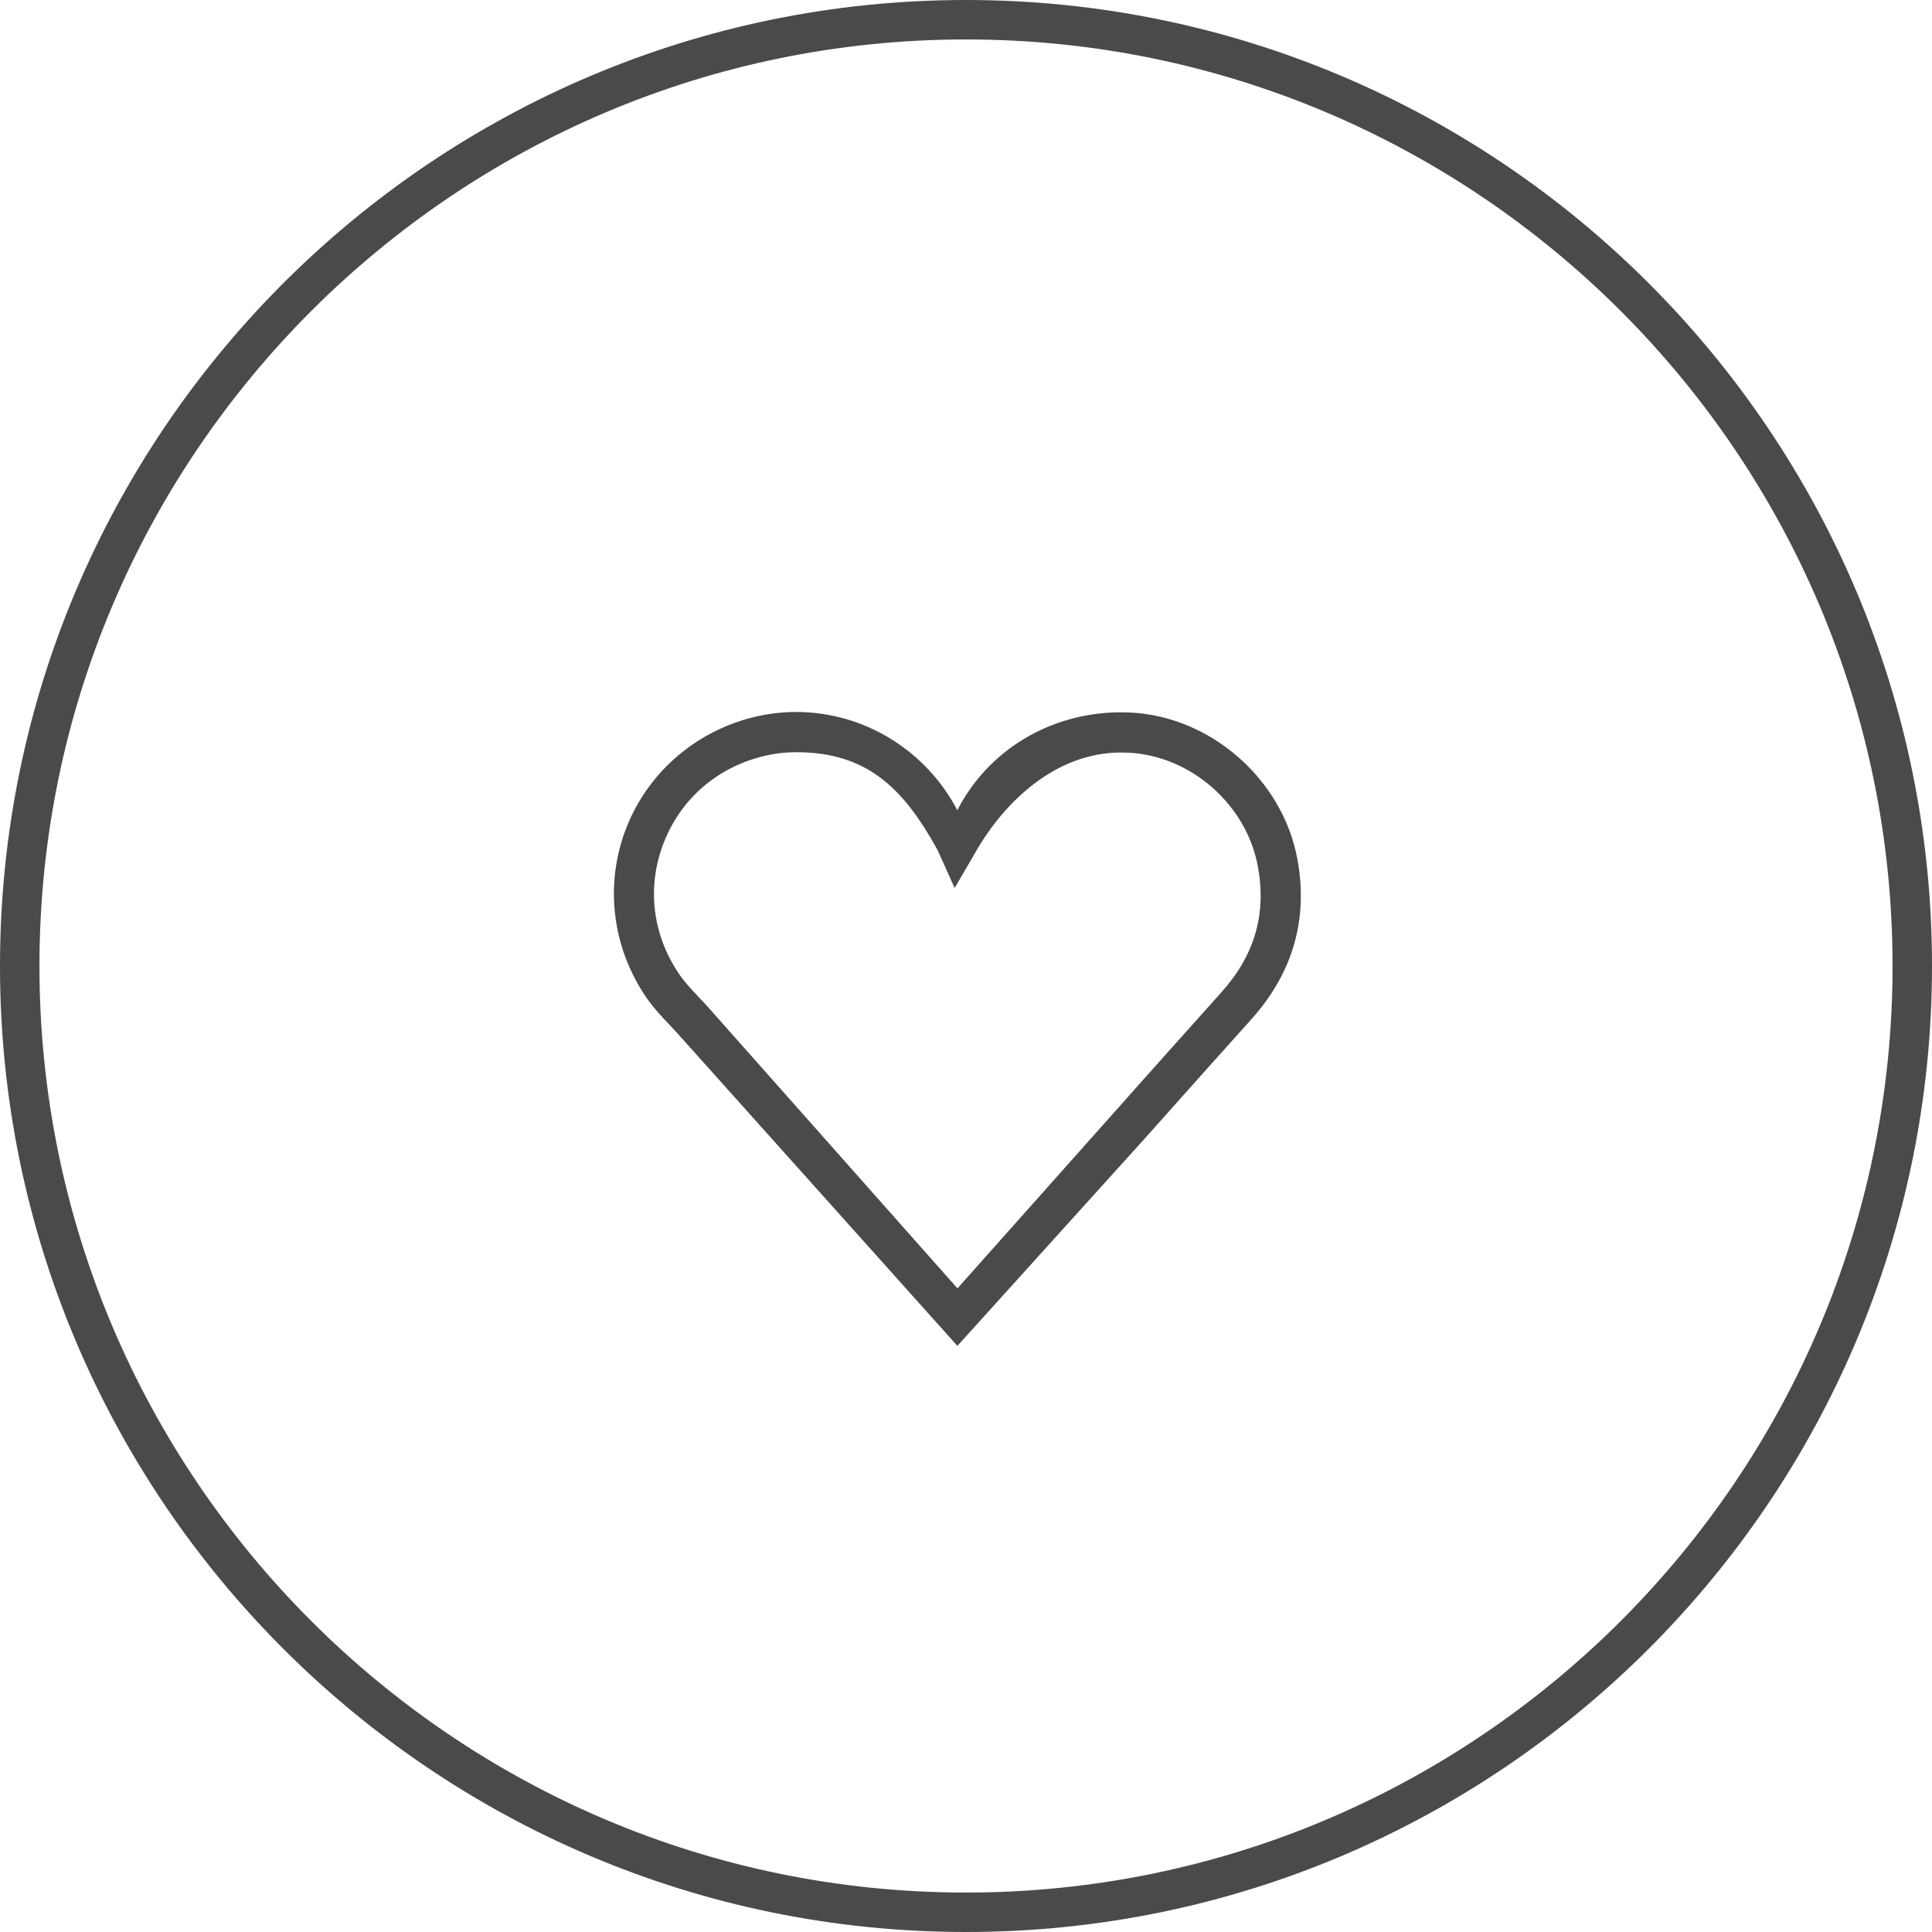 <?xml version="1.0" encoding="utf-8"?>
<!-- Generated by IcoMoon.io -->
<!DOCTYPE svg PUBLIC "-//W3C//DTD SVG 1.1//EN" "http://www.w3.org/Graphics/SVG/1.1/DTD/svg11.dtd">
<svg version="1.1" xmlns="http://www.w3.org/2000/svg" xmlns:xlink="http://www.w3.org/1999/xlink" width="1024" height="1024" viewBox="0 0 1024 1024">
<g id="icomoon-ignore">
</g>
<path fill="rgb(74,74,74)" d="M512 1024c-282.325 0-512-229.675-512-512s229.675-512 512-512c282.325 0 512 229.675 512 512s-229.675 512-512 512zM512 20.907c-270.805 0-491.093 220.288-491.093 491.093s220.288 491.093 491.093 491.093 491.093-220.288 491.093-491.093-220.288-491.093-491.093-491.093z"></path>
<path fill="rgb(74,74,74)" d="M507.435 713.344l-146.944-164.053c-1.749-1.984-3.563-3.904-5.355-5.803-4.395-4.651-8.939-9.451-12.8-15.125-18.219-26.773-21.995-60.48-10.133-90.197 11.904-29.824 38.016-51.755 69.845-58.667 6.549-1.408 13.248-2.133 19.904-2.133 36.651 0 69.269 20.971 85.44 52.075 16.256-31.659 49.173-51.904 86.763-51.904l4.629 0.107c42.752 1.899 80.939 35.243 88.832 77.547 5.909 31.851-2.304 60.48-24.448 85.12-18.645 20.736-37.205 41.536-55.744 62.379l-99.989 110.656zM421.973 398.677c-5.141 0-10.325 0.555-15.381 1.664-25.259 5.483-45.141 22.144-54.571 45.739-9.365 23.445-6.464 49.045 7.979 70.272 2.901 4.267 6.656 8.256 10.667 12.48 1.963 2.091 3.947 4.181 5.824 6.315l130.987 147.712 84.032-94.379c18.56-20.864 37.12-41.707 55.787-62.464 17.728-19.712 24.064-41.6 19.371-66.944-6.123-32.811-35.712-58.667-68.843-60.139l-3.669-0.085c-34.411 0-61.824 25.792-77.504 53.483-1.536 2.709-10.667 18.325-10.667 18.325l-9.003-20.011c-18.304-33.323-37.781-51.968-75.008-51.968z"></path>
</svg>
